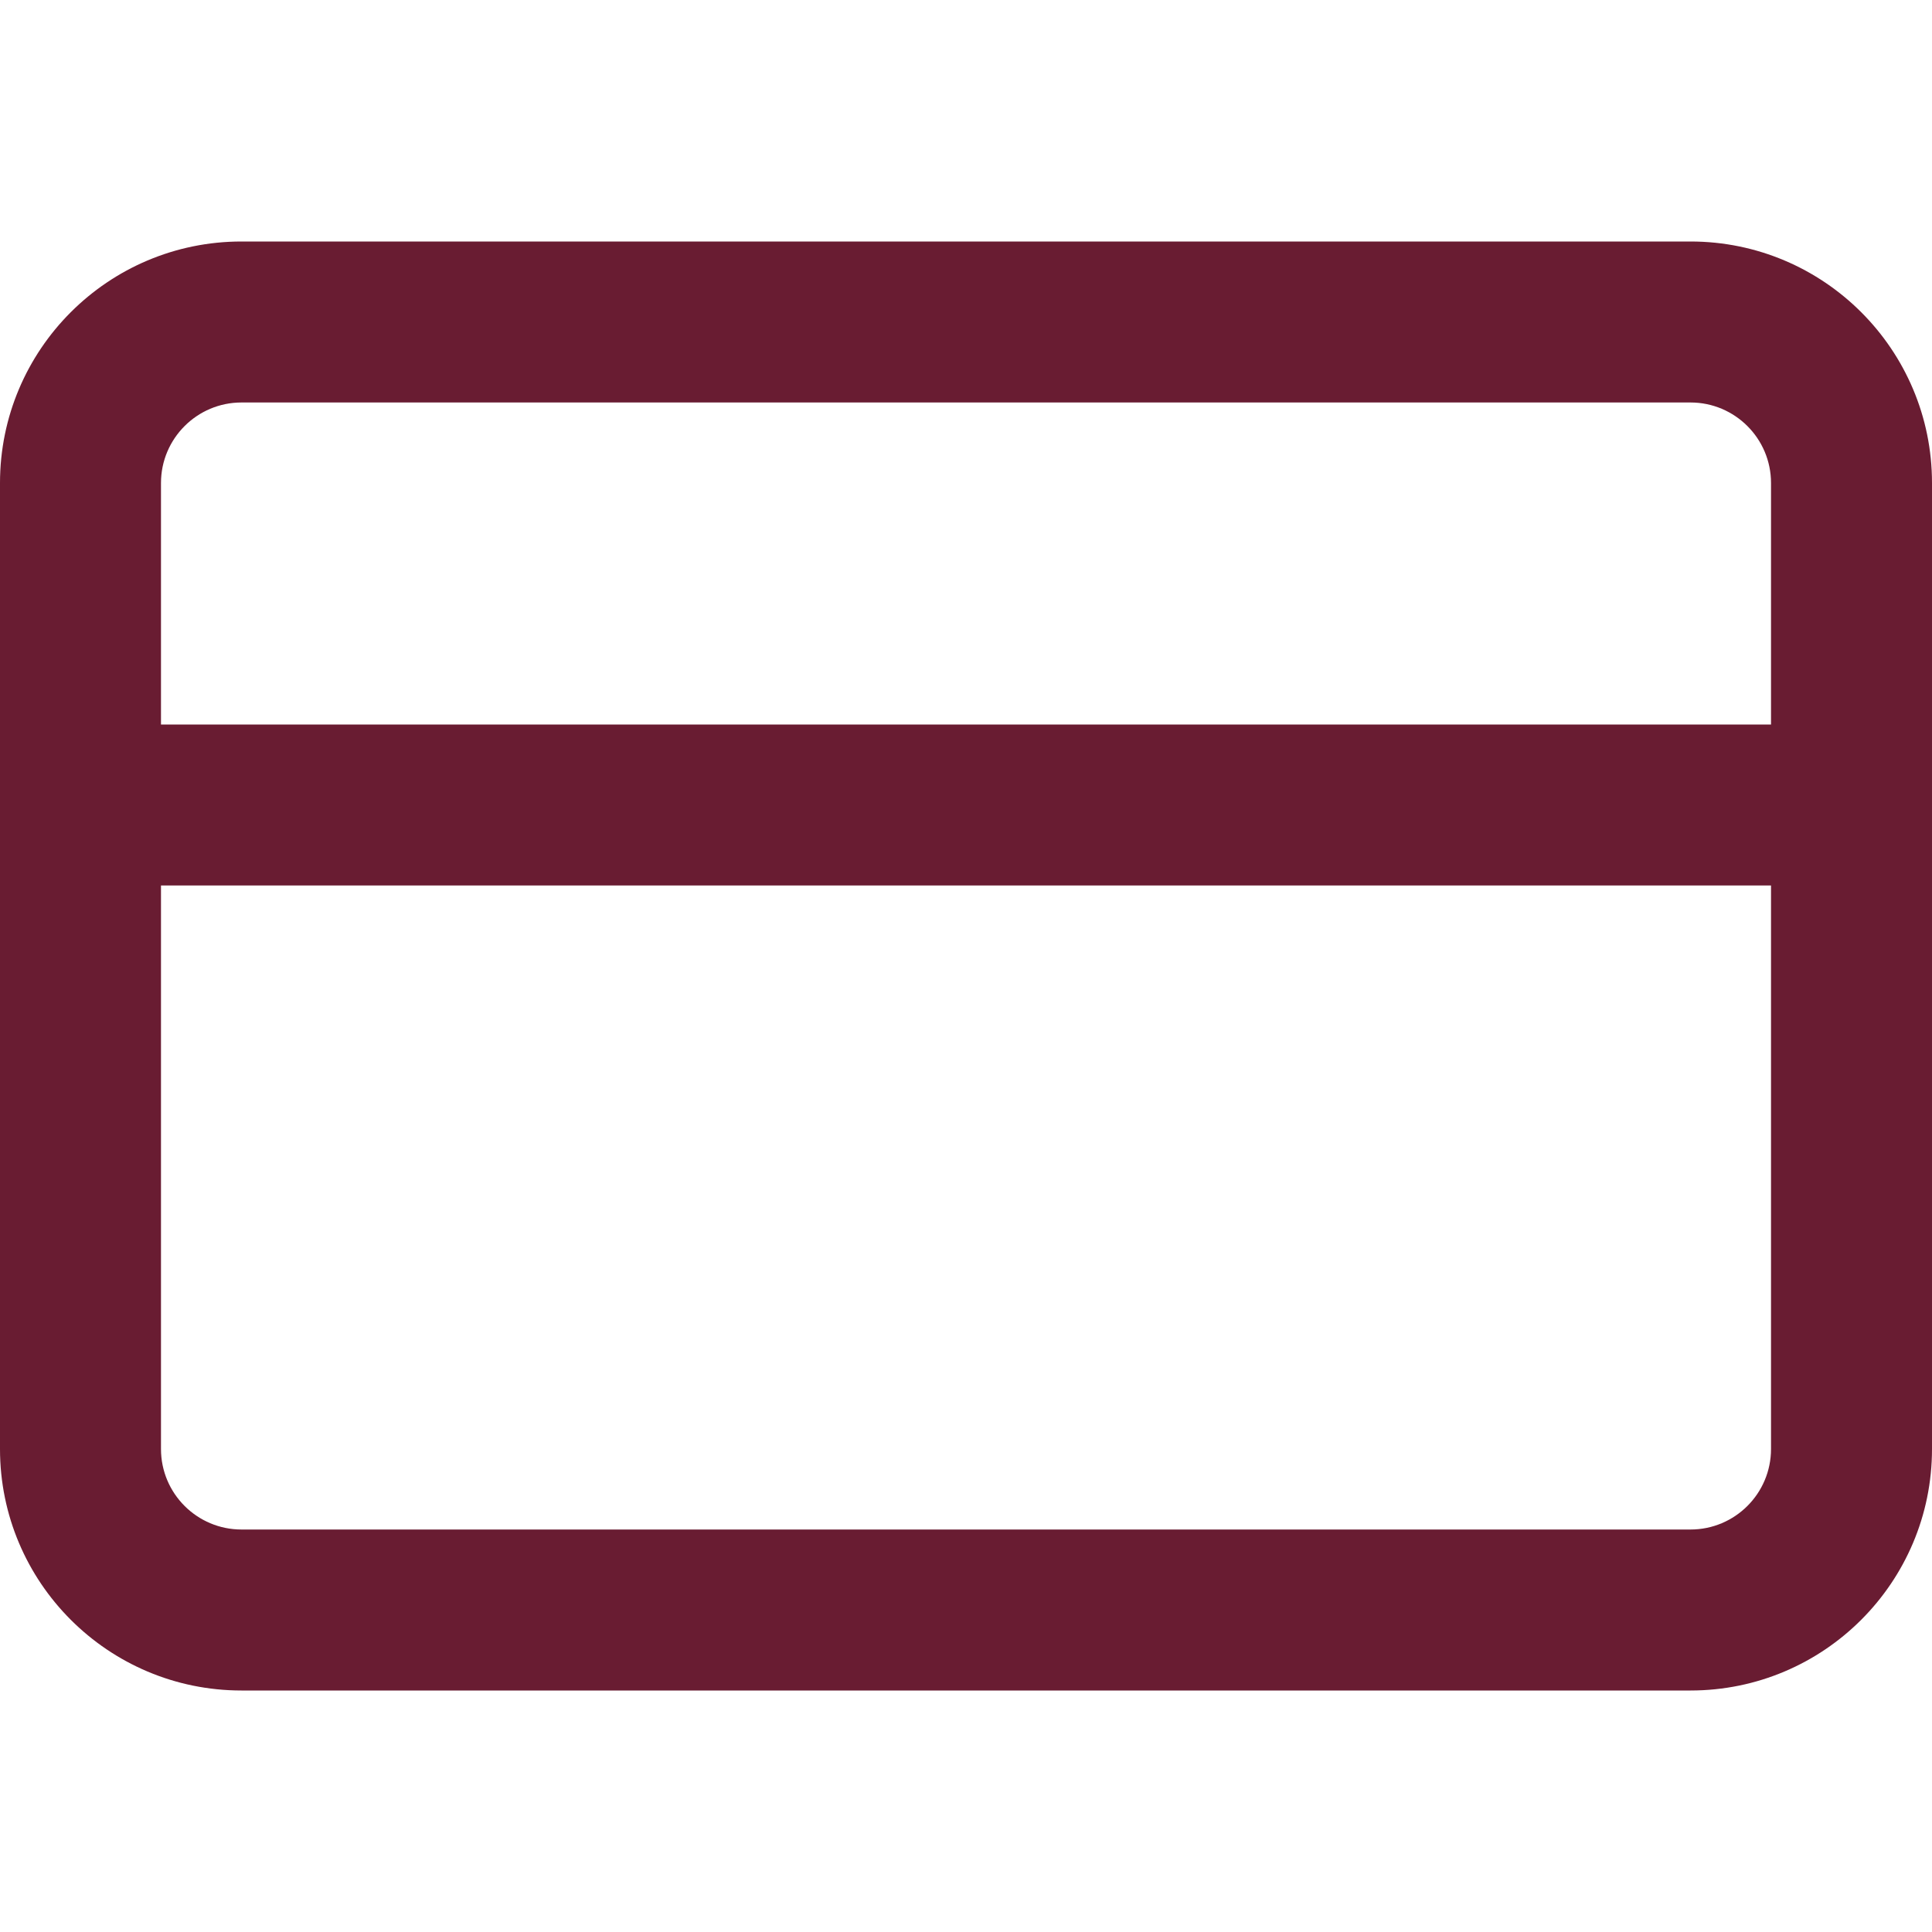 <svg xmlns="http://www.w3.org/2000/svg" fill="none" viewBox="0 0 40 40" height="40" width="40">
<g id="Icons">
<g id="Icon">
<path fill="#691C32" d="M5 8.333C4.08 8.333 3.333 9.08 3.333 10V30C3.333 30.921 4.08 31.667 5 31.667H35C35.92 31.667 36.667 30.921 36.667 30V10C36.667 9.08 35.92 8.333 35 8.333H5ZM0 10C0 7.239 2.239 5 5 5H35C37.761 5 40 7.239 40 10V30C40 32.761 37.761 35 35 35H5C2.239 35 0 32.761 0 30V10Z" clip-rule="evenodd" fill-rule="evenodd"></path>
<path fill="#691C32" d="M0 16.667C0 15.746 0.746 15 1.667 15H38.333C39.254 15 40 15.746 40 16.667C40 17.587 39.254 18.333 38.333 18.333H1.667C0.746 18.333 0 17.587 0 16.667Z" clip-rule="evenodd" fill-rule="evenodd"></path>
</g>
</g>
</svg>
